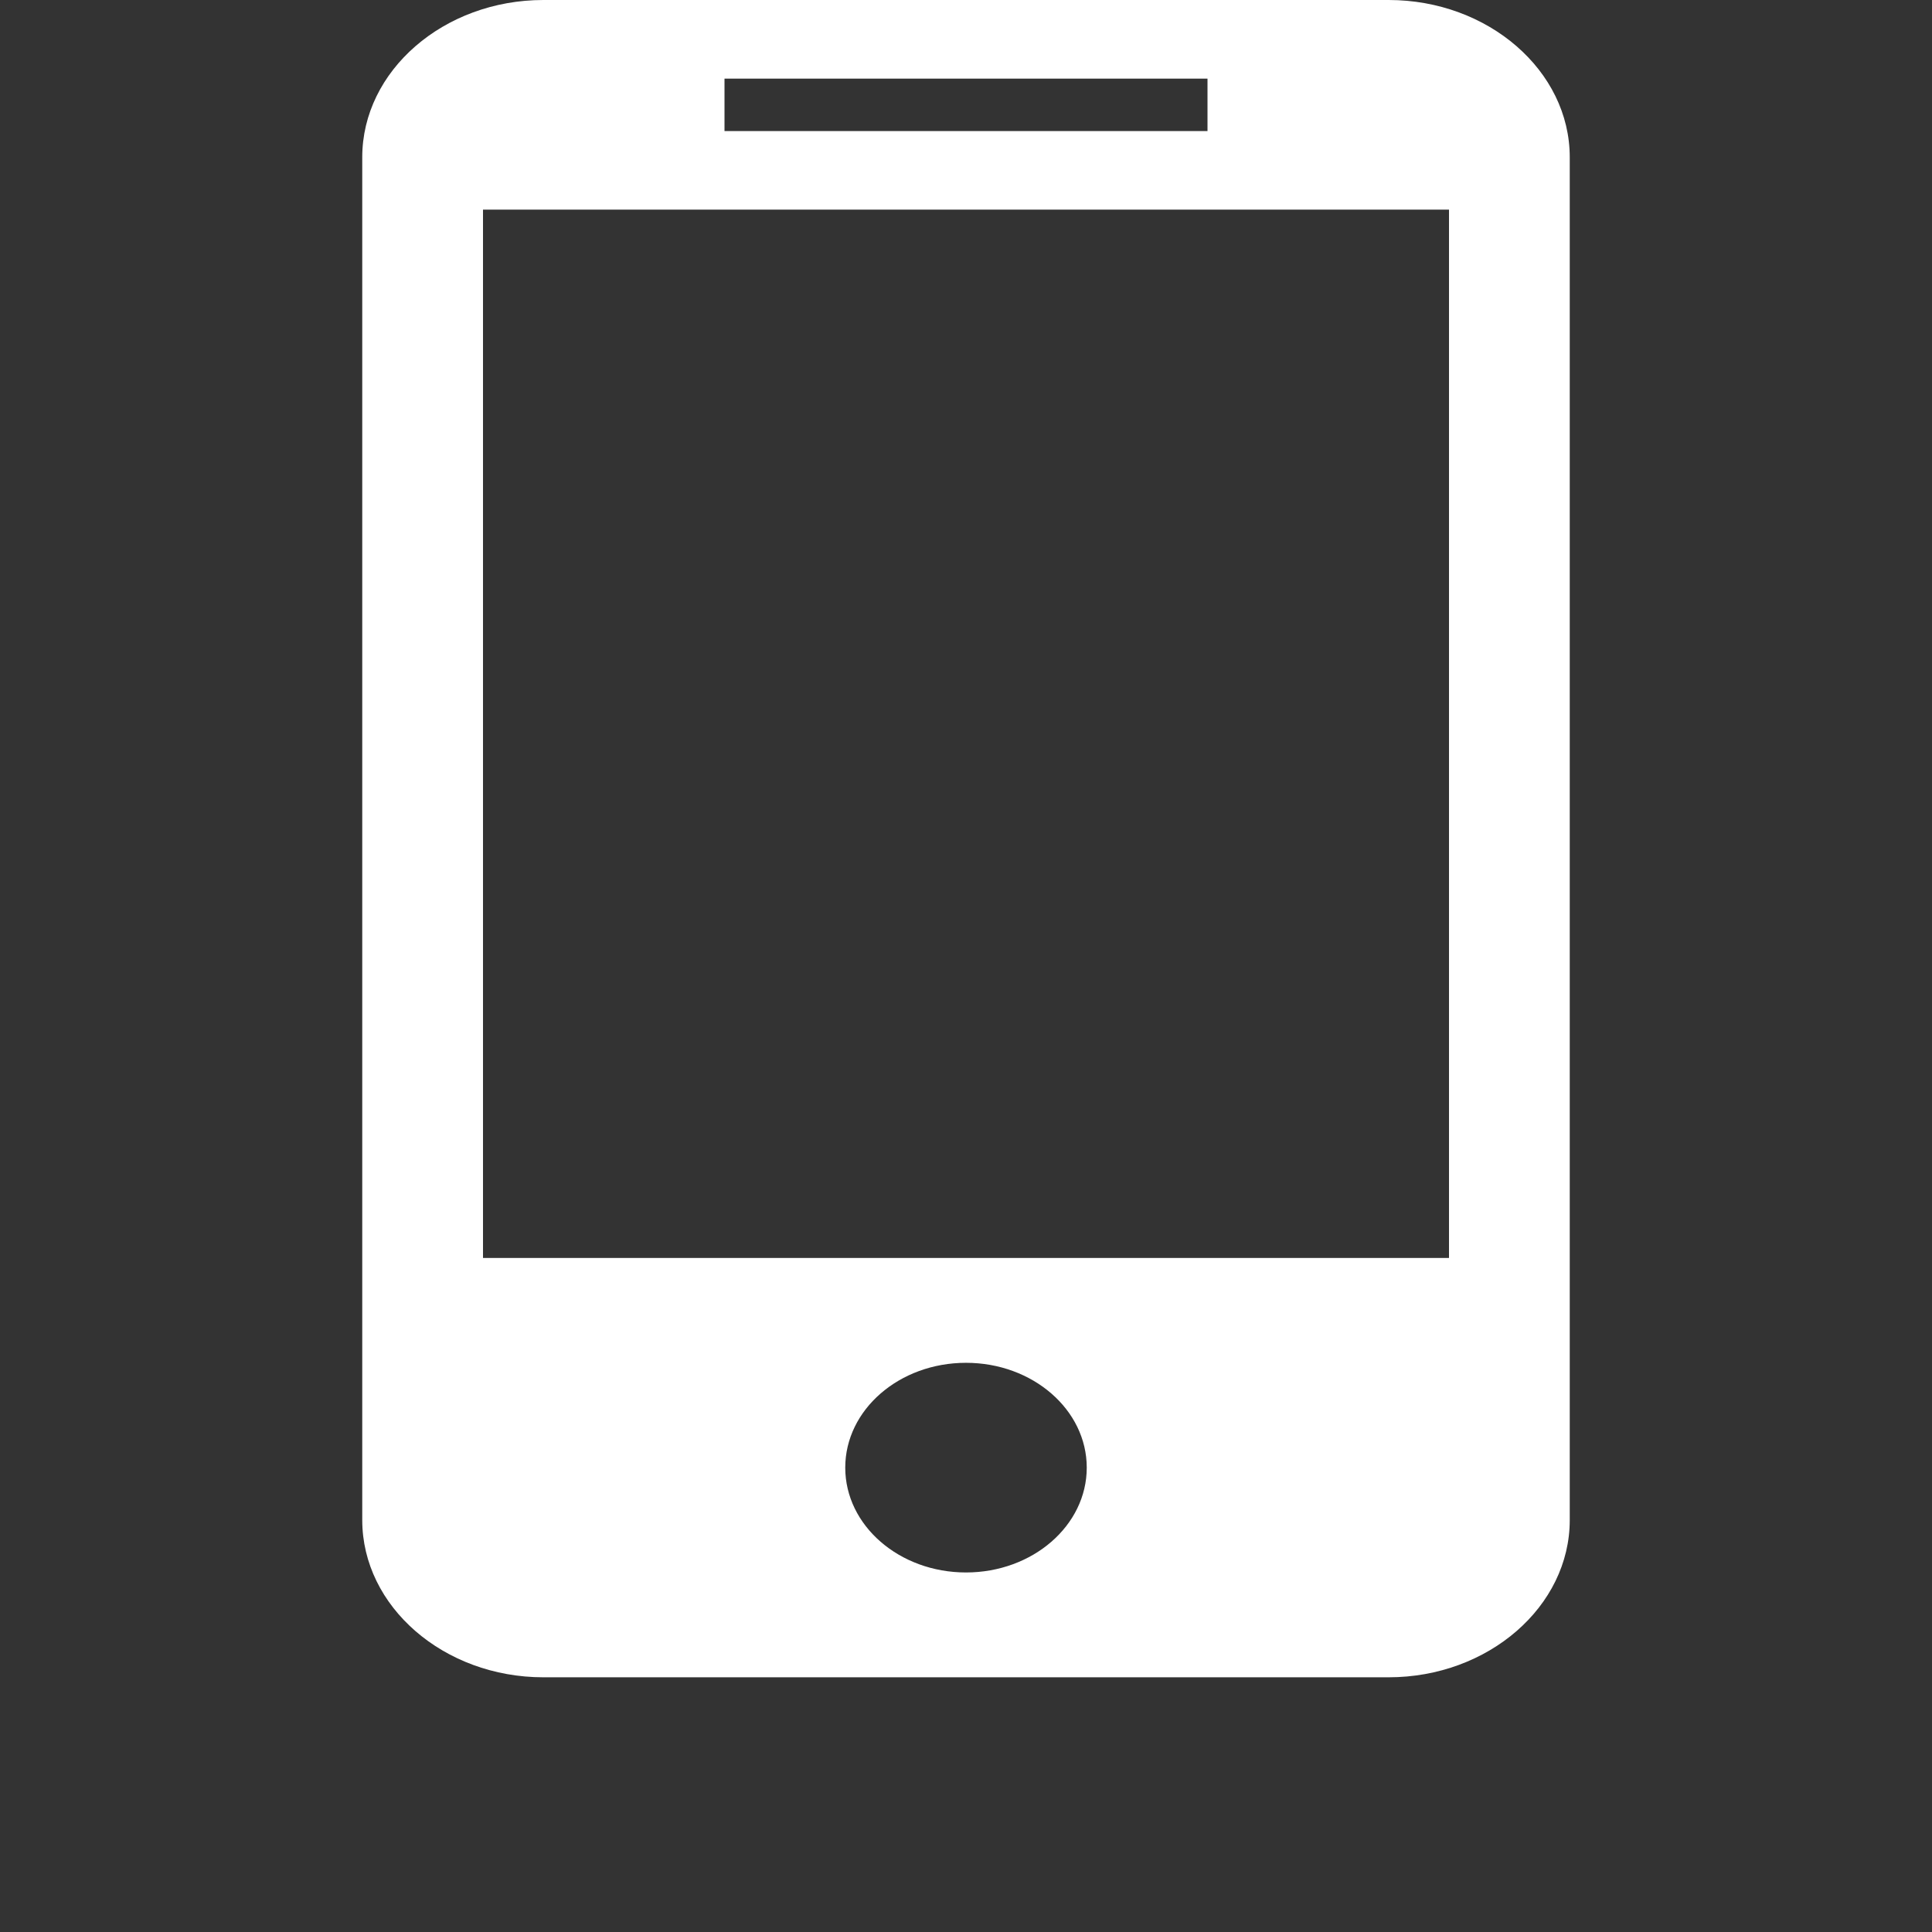 <?xml version="1.0" encoding="utf-8"?>
<!-- Generator: Adobe Illustrator 15.0.0, SVG Export Plug-In . SVG Version: 6.00 Build 0)  -->
<!DOCTYPE svg PUBLIC "-//W3C//DTD SVG 1.1//EN" "http://www.w3.org/Graphics/SVG/1.1/DTD/svg11.dtd">
<svg version="1.1" id="Capa_1" xmlns="http://www.w3.org/2000/svg" xmlns:xlink="http://www.w3.org/1999/xlink" x="0px" y="0px"
	 width="512px" height="512px" viewBox="0 0 512 512" enable-background="new 0 0 512 512" xml:space="preserve">
<rect x="0" y="0" width="512" height="512" fill="#333333" stroke="none"/>
<path fill="#FFFFFF" d="M368,0H144C117.6,0,96,18.753,96,41.672v361.156c0,22.92,21.602,41.672,48,41.672h224
	c26.4,0,48-18.752,48-41.672V41.672C416,18.753,394.4,0,368,0z M192,20.836h128v13.892H192V20.836z M256,416.719
	c-17.673,0-32-12.438-32-27.781s14.327-27.781,32-27.781s32,12.438,32,27.781S273.673,416.719,256,416.719z M384,333.375H128V55.562
	h256V333.375z"/>
</svg>
